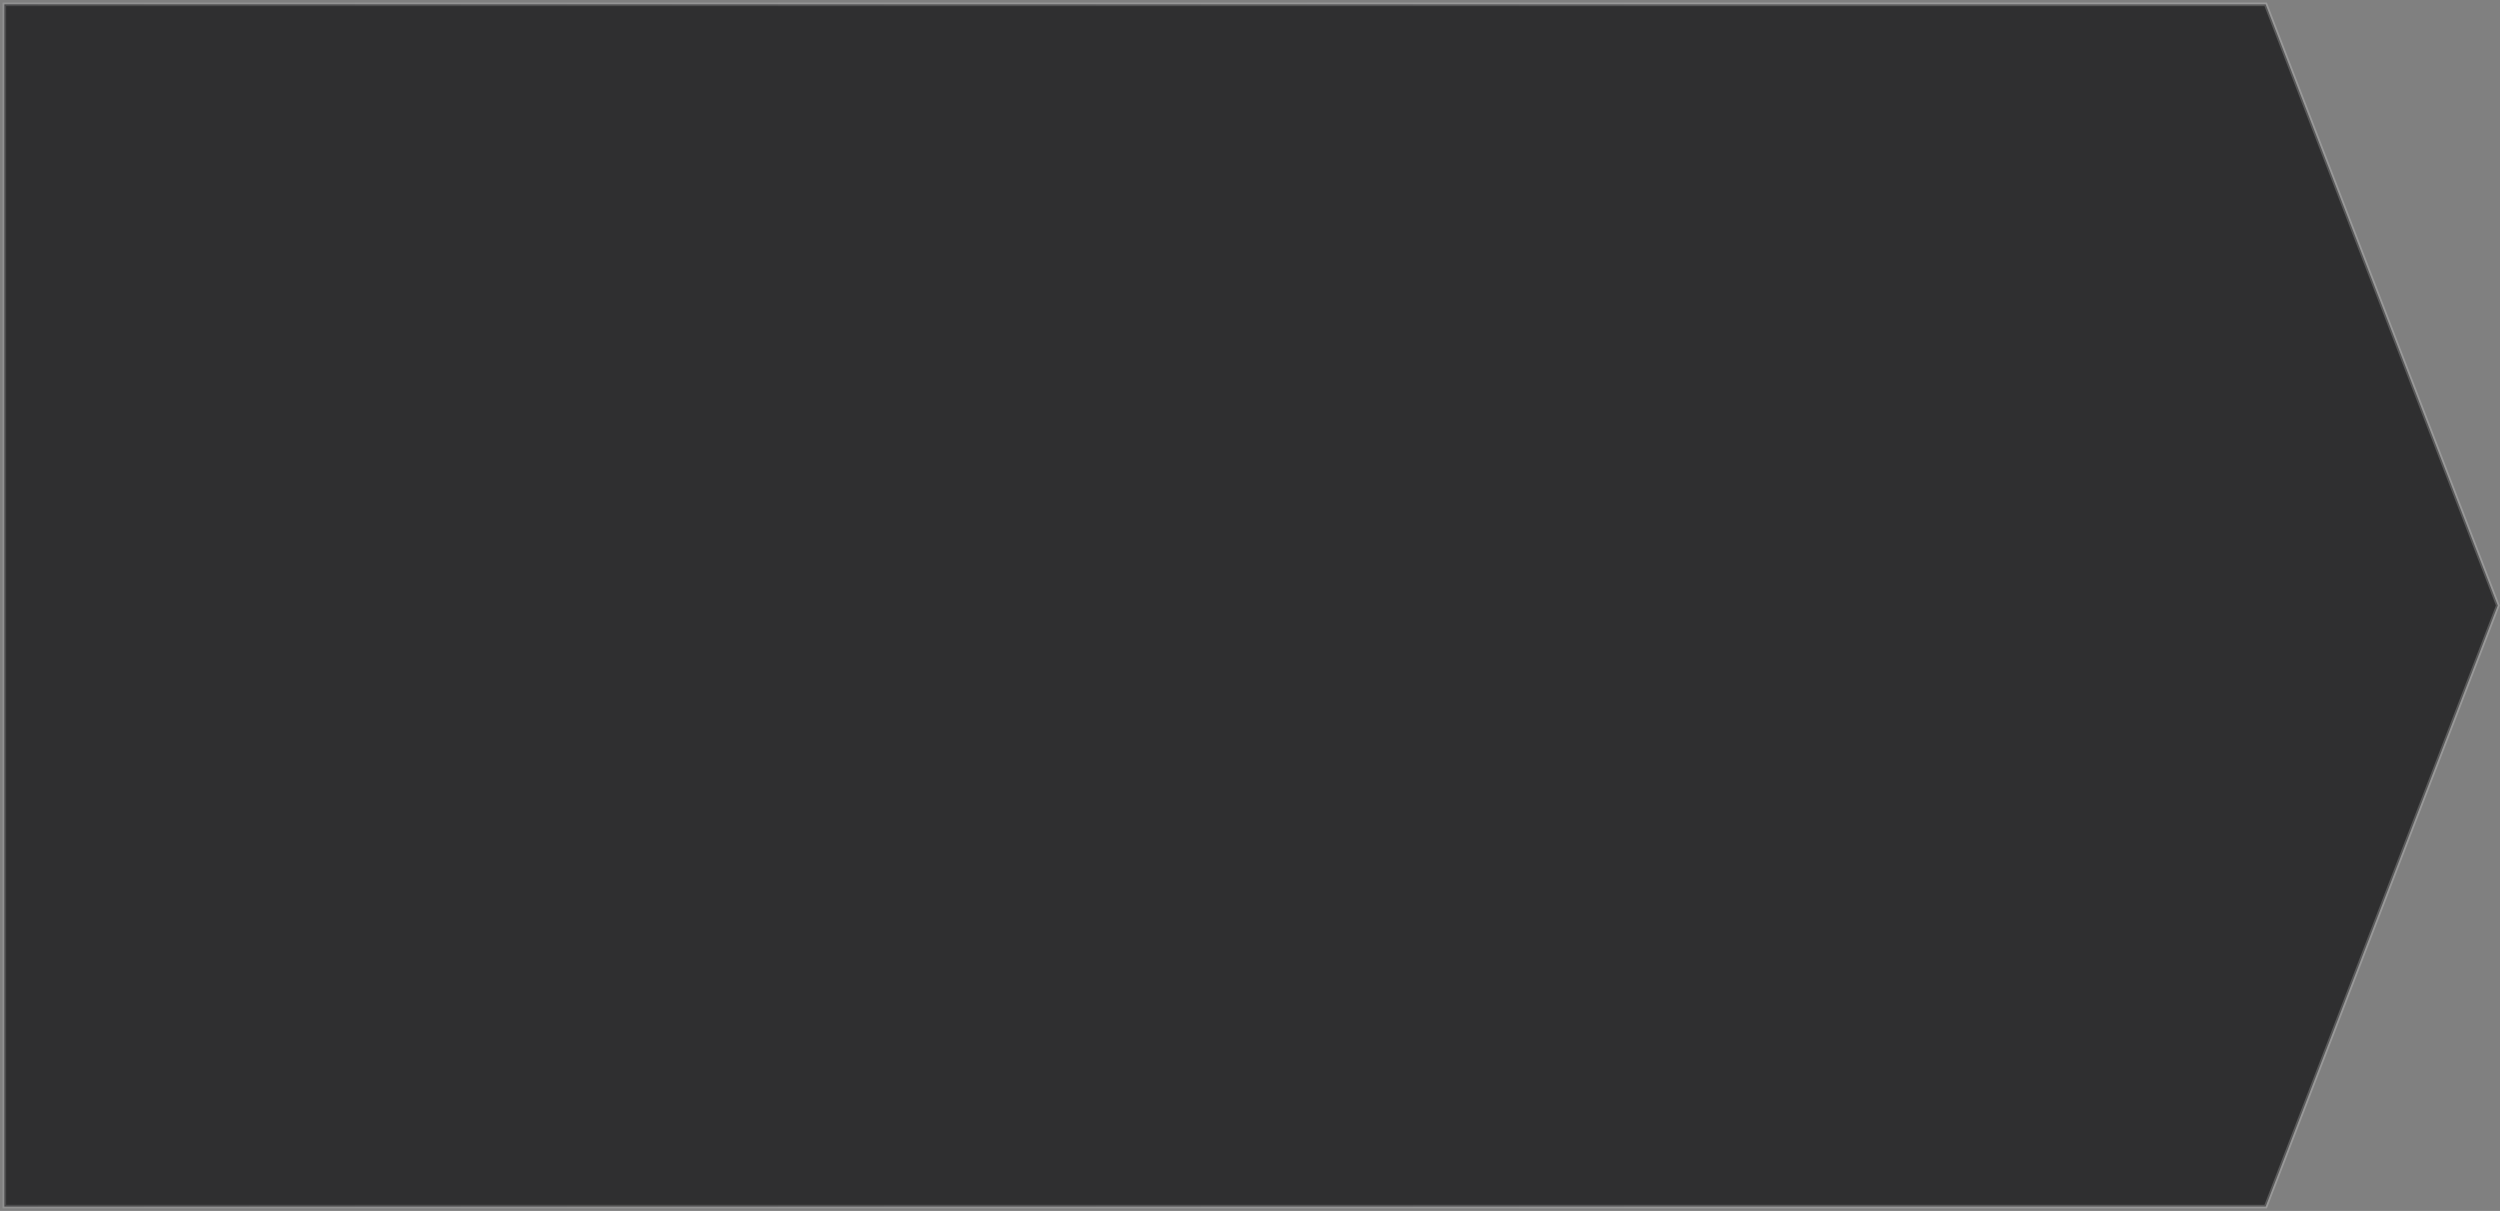 <?xml version="1.0" encoding="UTF-8"?> <svg xmlns="http://www.w3.org/2000/svg" width="576" height="279" viewBox="0 0 576 279" fill="none"><rect x="0" y="0" width="576" height="279" fill="#808080" stroke="none"/><path data-figma-bg-blur-radius="30" d="M1 1H522.014L575.5 139.5L522.014 278H1V1Z" fill="#2F2F30" stroke="url(#paint0_linear_2179_75)" stroke-opacity="0.2" stroke-width="0.833"></path><defs><clipPath id="bgblur_0_2179_75_clip_path" transform="translate(29.416 29.417)"><path d="M1 1H522.014L575.5 139.5L522.014 278H1V1Z"></path></clipPath><linearGradient id="paint0_linear_2179_75" x1="-707.587" y1="139.5" x2="410.761" y2="139.5" gradientUnits="userSpaceOnUse"><stop stop-color="white" stop-opacity="0.1"></stop><stop offset="1" stop-color="white"></stop></linearGradient></defs></svg> 